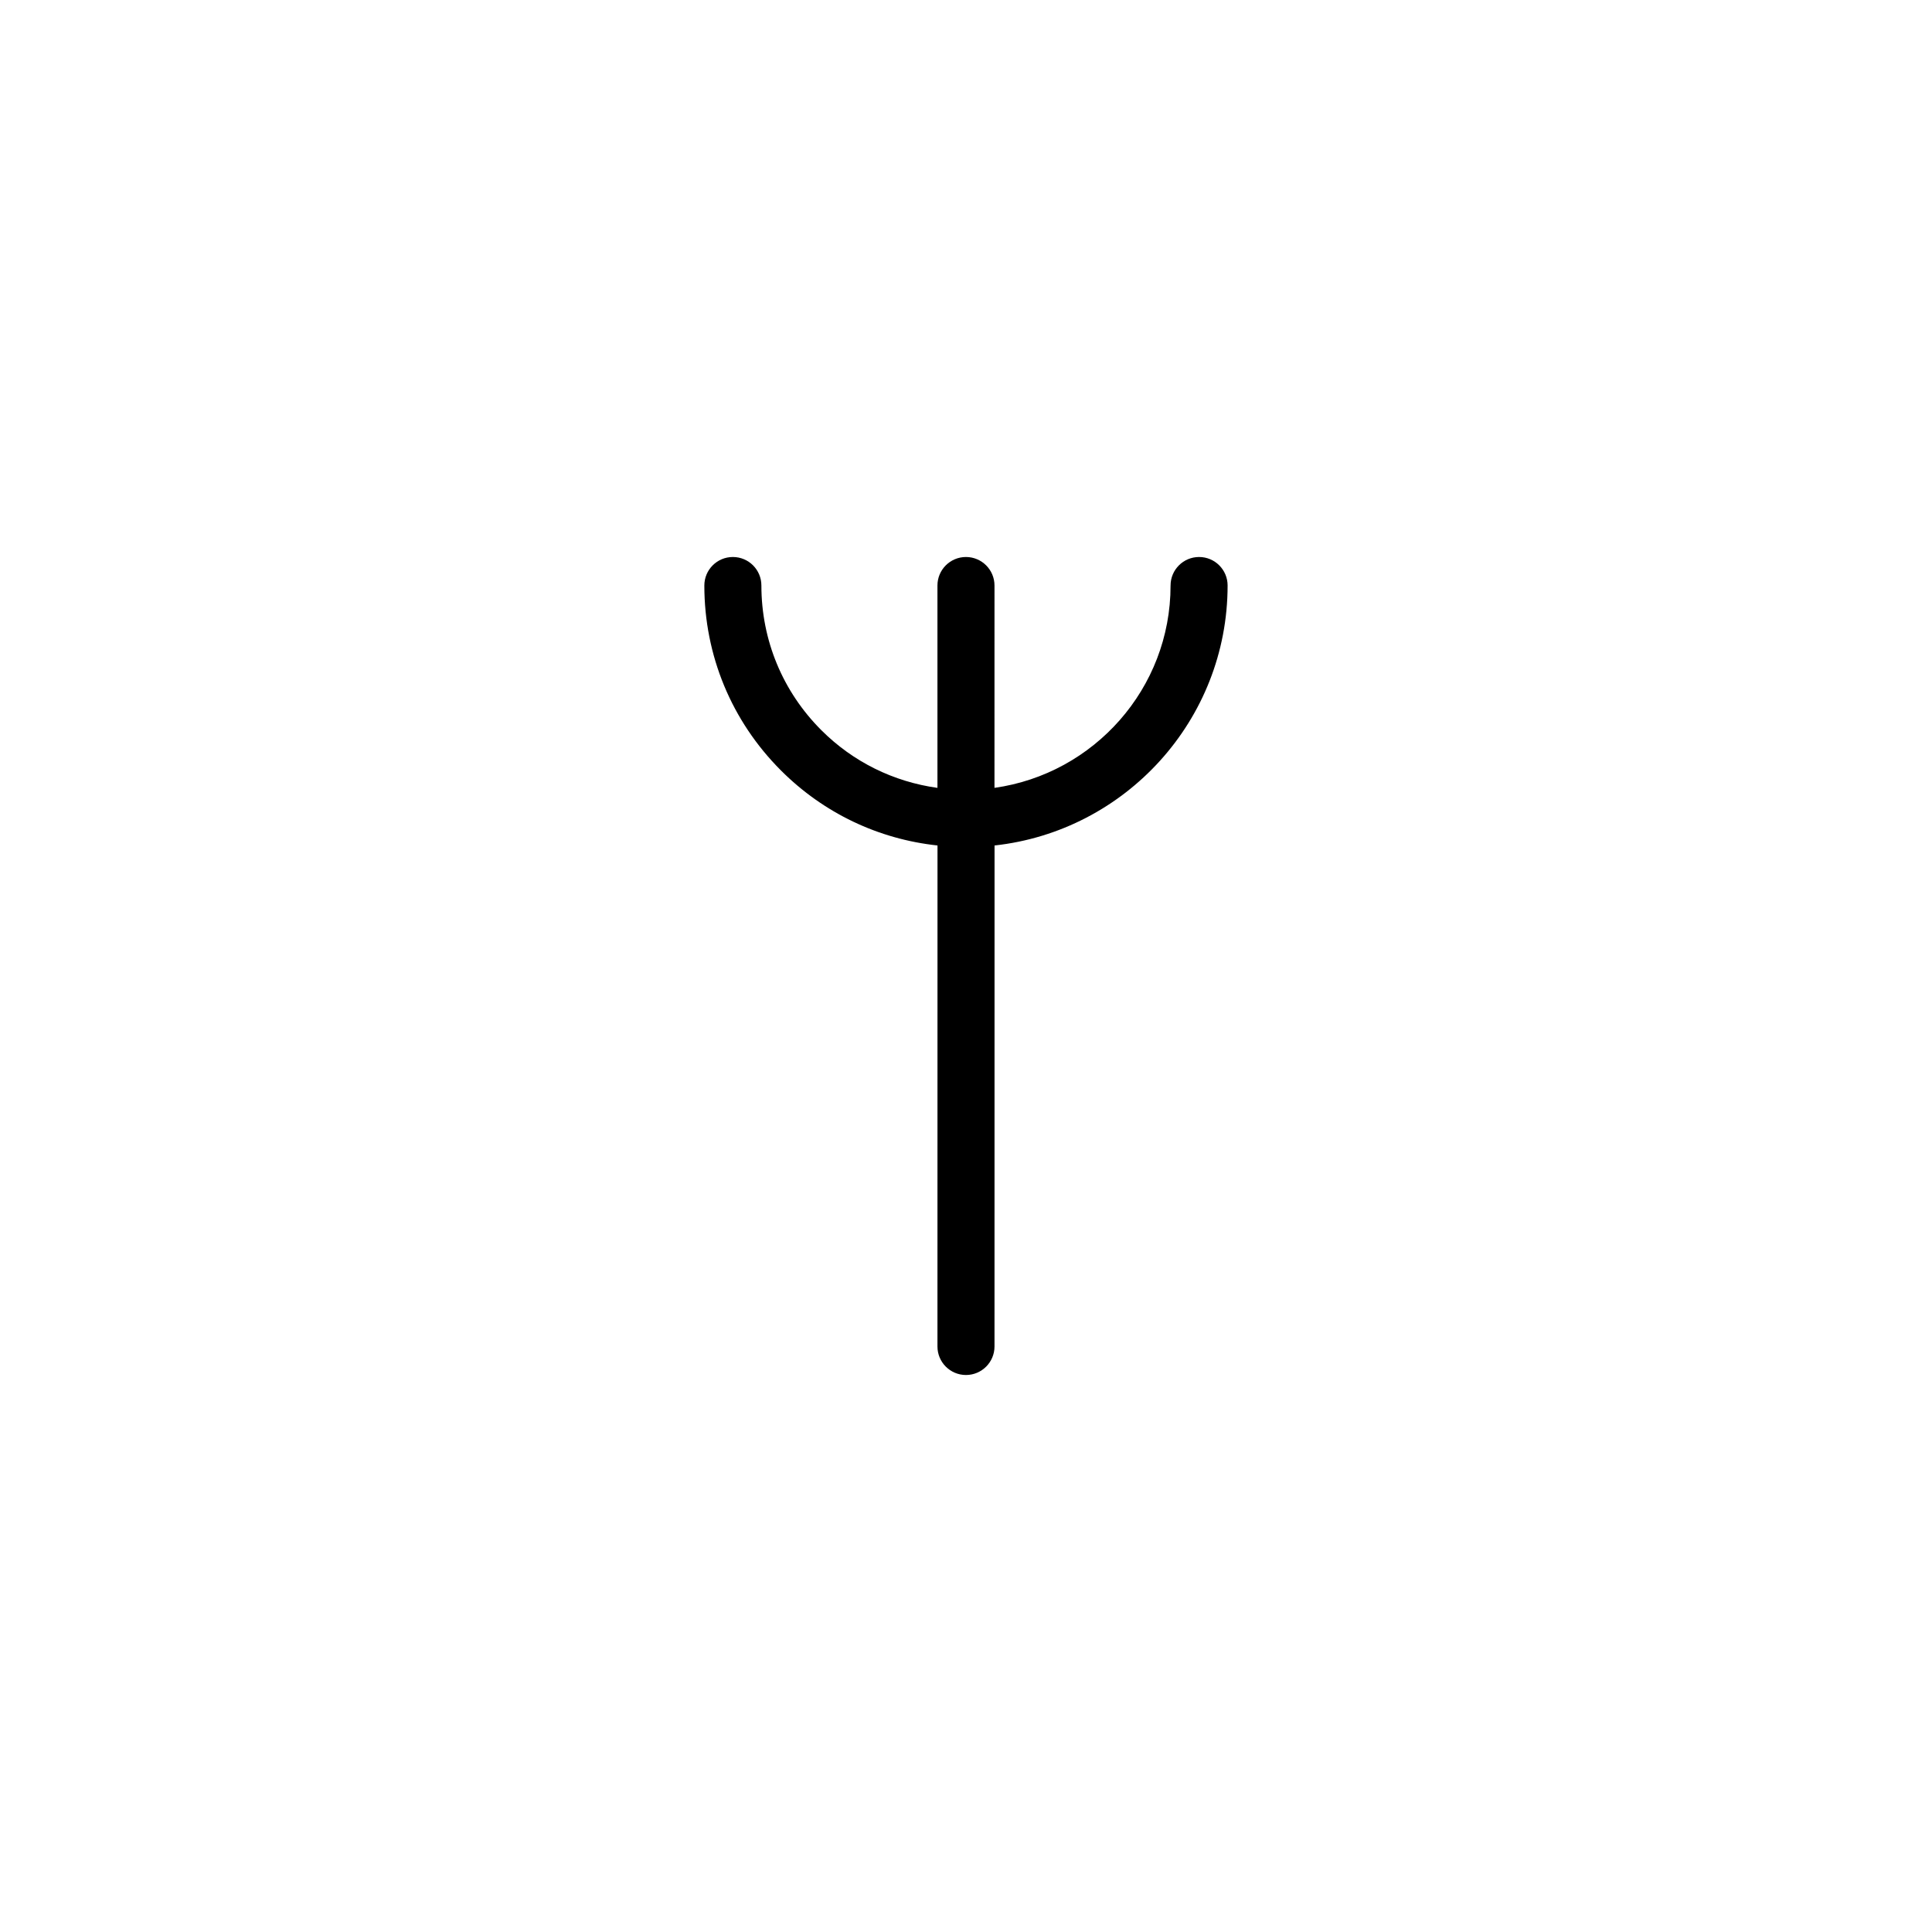 <?xml version="1.0" encoding="UTF-8"?>
<!-- Uploaded to: ICON Repo, www.iconrepo.com, Generator: ICON Repo Mixer Tools -->
<svg fill="#000000" width="800px" height="800px" version="1.1" viewBox="144 144 512 512" xmlns="http://www.w3.org/2000/svg">
 <path d="m469.33 299.17c0-4.176-3.387-7.559-7.559-7.559-4.172 0-7.559 3.379-7.559 7.559 0 27.32-20.34 49.922-46.664 53.621l0.004-53.621c0-4.176-3.387-7.559-7.559-7.559-4.176 0-7.559 3.379-7.559 7.559v53.625c-11.609-1.613-22.348-6.863-30.777-15.297-10.242-10.242-15.879-23.855-15.879-38.328 0-4.176-3.379-7.559-7.559-7.559-4.176 0-7.559 3.379-7.559 7.559 0 18.512 7.215 35.922 20.309 49.016 11.301 11.301 25.82 18.191 41.48 19.875l-0.012 132.77c0 4.172 3.379 7.559 7.559 7.559 4.172 0 7.559-3.387 7.559-7.559l0.012-132.77c34.676-3.785 61.762-33.227 61.762-68.891z"/>
</svg>